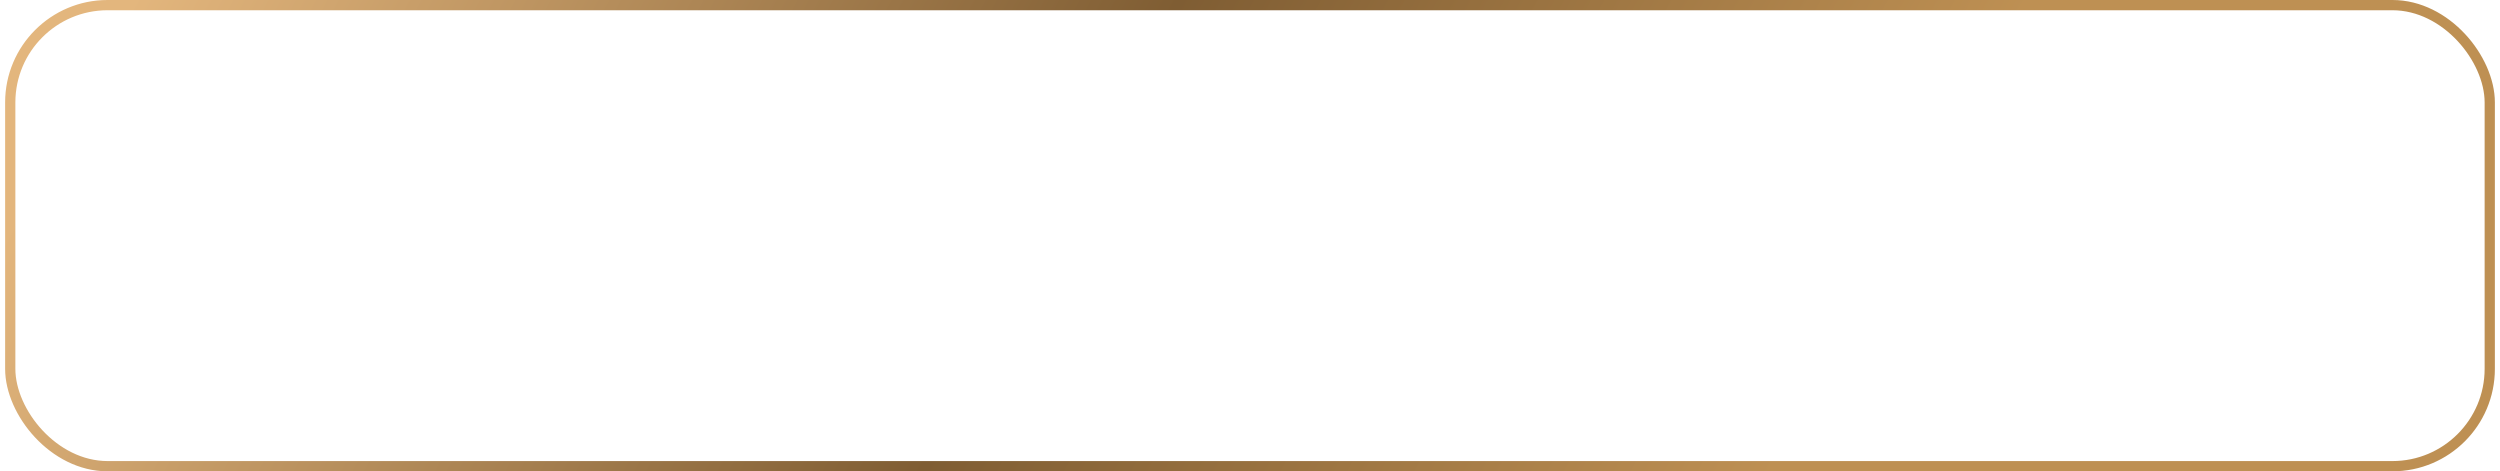 <?xml version="1.0" encoding="UTF-8"?> <svg xmlns="http://www.w3.org/2000/svg" width="244" height="46" viewBox="0 0 244 46" fill="none"><rect x="1" y="0.5" width="242" height="45" rx="9.5" stroke="url(#paint0_linear_61_46)"></rect><defs><linearGradient id="paint0_linear_61_46" x1="0.5" y1="23" x2="171.418" y2="116.31" gradientUnits="userSpaceOnUse"><stop stop-color="#E3B67D"></stop><stop offset="0.46" stop-color="#7F5D33"></stop><stop offset="0.834" stop-color="#BE9053"></stop></linearGradient></defs></svg> 